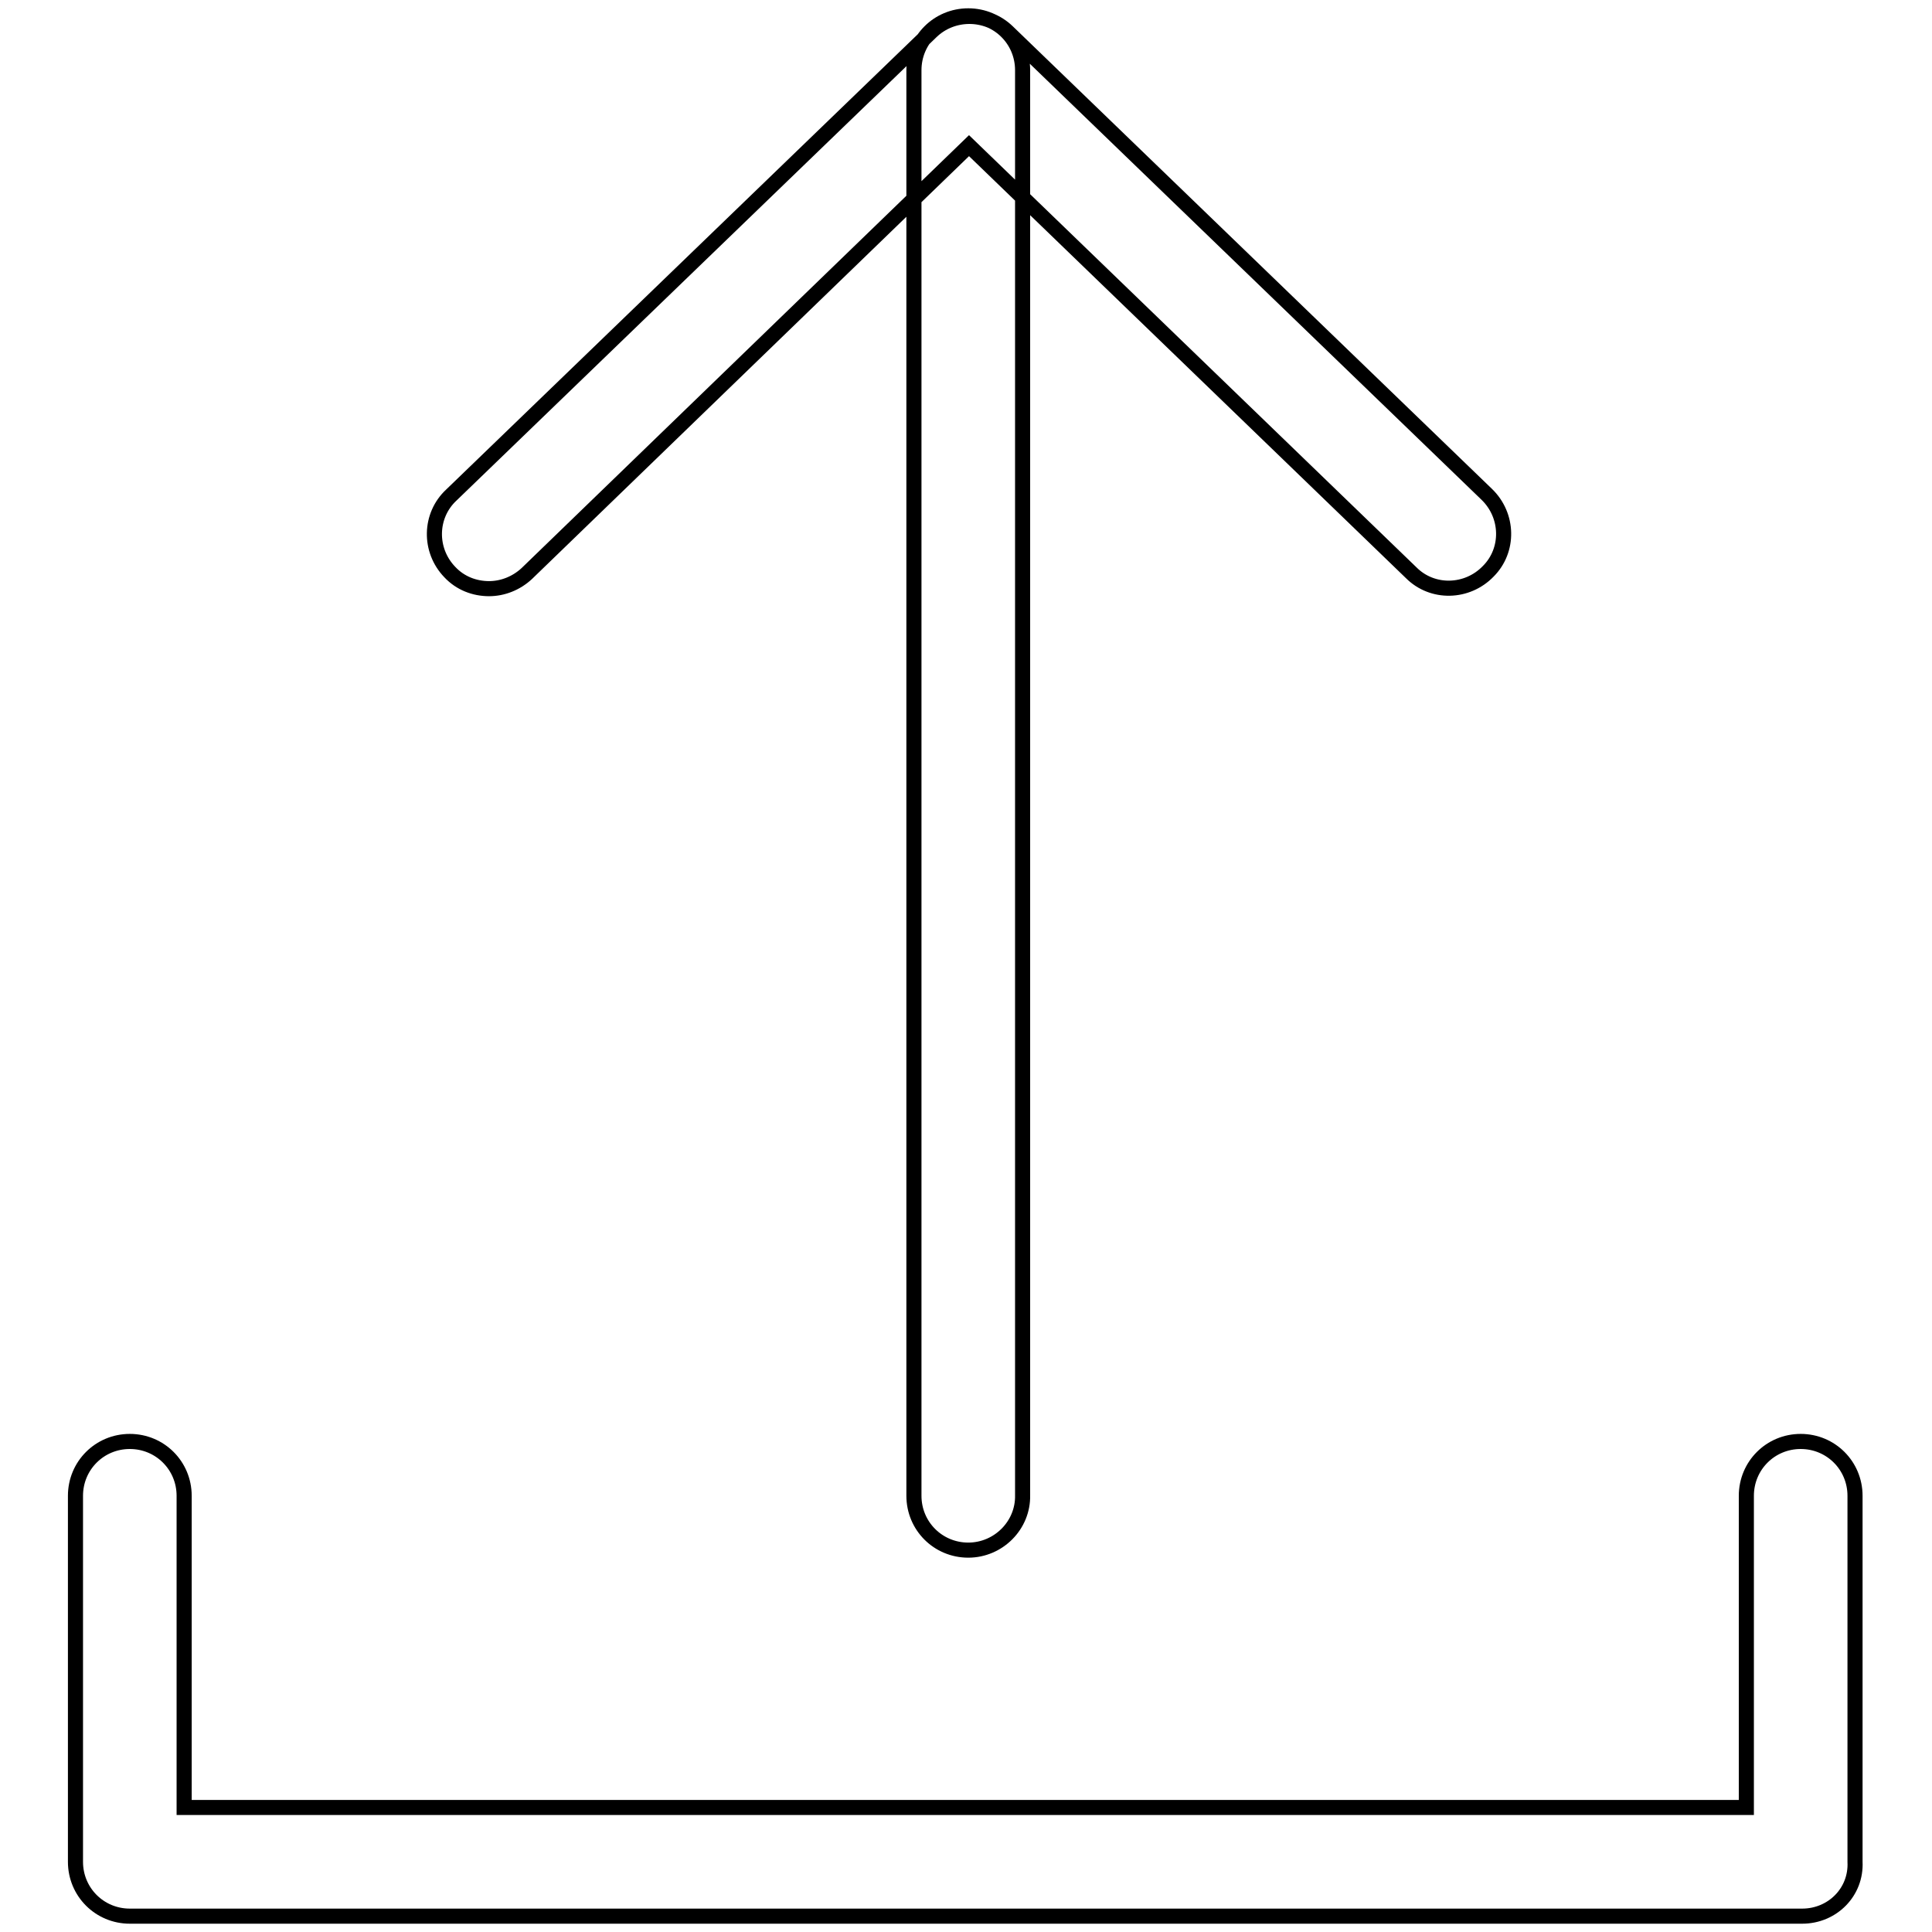 <?xml version="1.0" encoding="utf-8"?>
<!-- Svg Vector Icons : http://www.onlinewebfonts.com/icon -->
<!DOCTYPE svg PUBLIC "-//W3C//DTD SVG 1.1//EN" "http://www.w3.org/Graphics/SVG/1.1/DTD/svg11.dtd">
<svg version="1.1" xmlns="http://www.w3.org/2000/svg" xmlns:xlink="http://www.w3.org/1999/xlink" x="0px" y="0px" viewBox="0 0 256 256" enable-background="new 0 0 256 256" xml:space="preserve">
<g> <path stroke-width="2" fill-opacity="0" stroke="#000000"  d="M238.8,253.9H17.2c-4,0-7.2-3.2-7.2-7.2v-48.5c0-4,3.2-7.2,7.2-7.2c4,0,7.2,3.2,7.2,7.2v41.3h207v-41.3 c0-4,3.2-7.2,7.2-7.2s7.2,3.2,7.2,7.2v48.5C246,250.7,242.8,253.9,238.8,253.9L238.8,253.9z M64.8,78c-1.9,0-3.8-0.7-5.2-2.2 c-2.8-2.9-2.7-7.5,0.2-10.2l63.6-61.4c2.8-2.7,7.3-2.7,10.1,0L197,65.5c2.9,2.8,3,7.4,0.2,10.2c-2.8,2.9-7.4,3-10.2,0.2l-58.6-56.6 L69.8,76C68.4,77.3,66.6,78,64.8,78L64.8,78z M128.3,205.4c-4,0-7.2-3.2-7.2-7.2V9.3c0-4,3.2-7.2,7.2-7.2c4,0,7.2,3.2,7.2,7.2 v188.8C135.6,202.1,132.3,205.4,128.3,205.4z"/></g>
</svg>